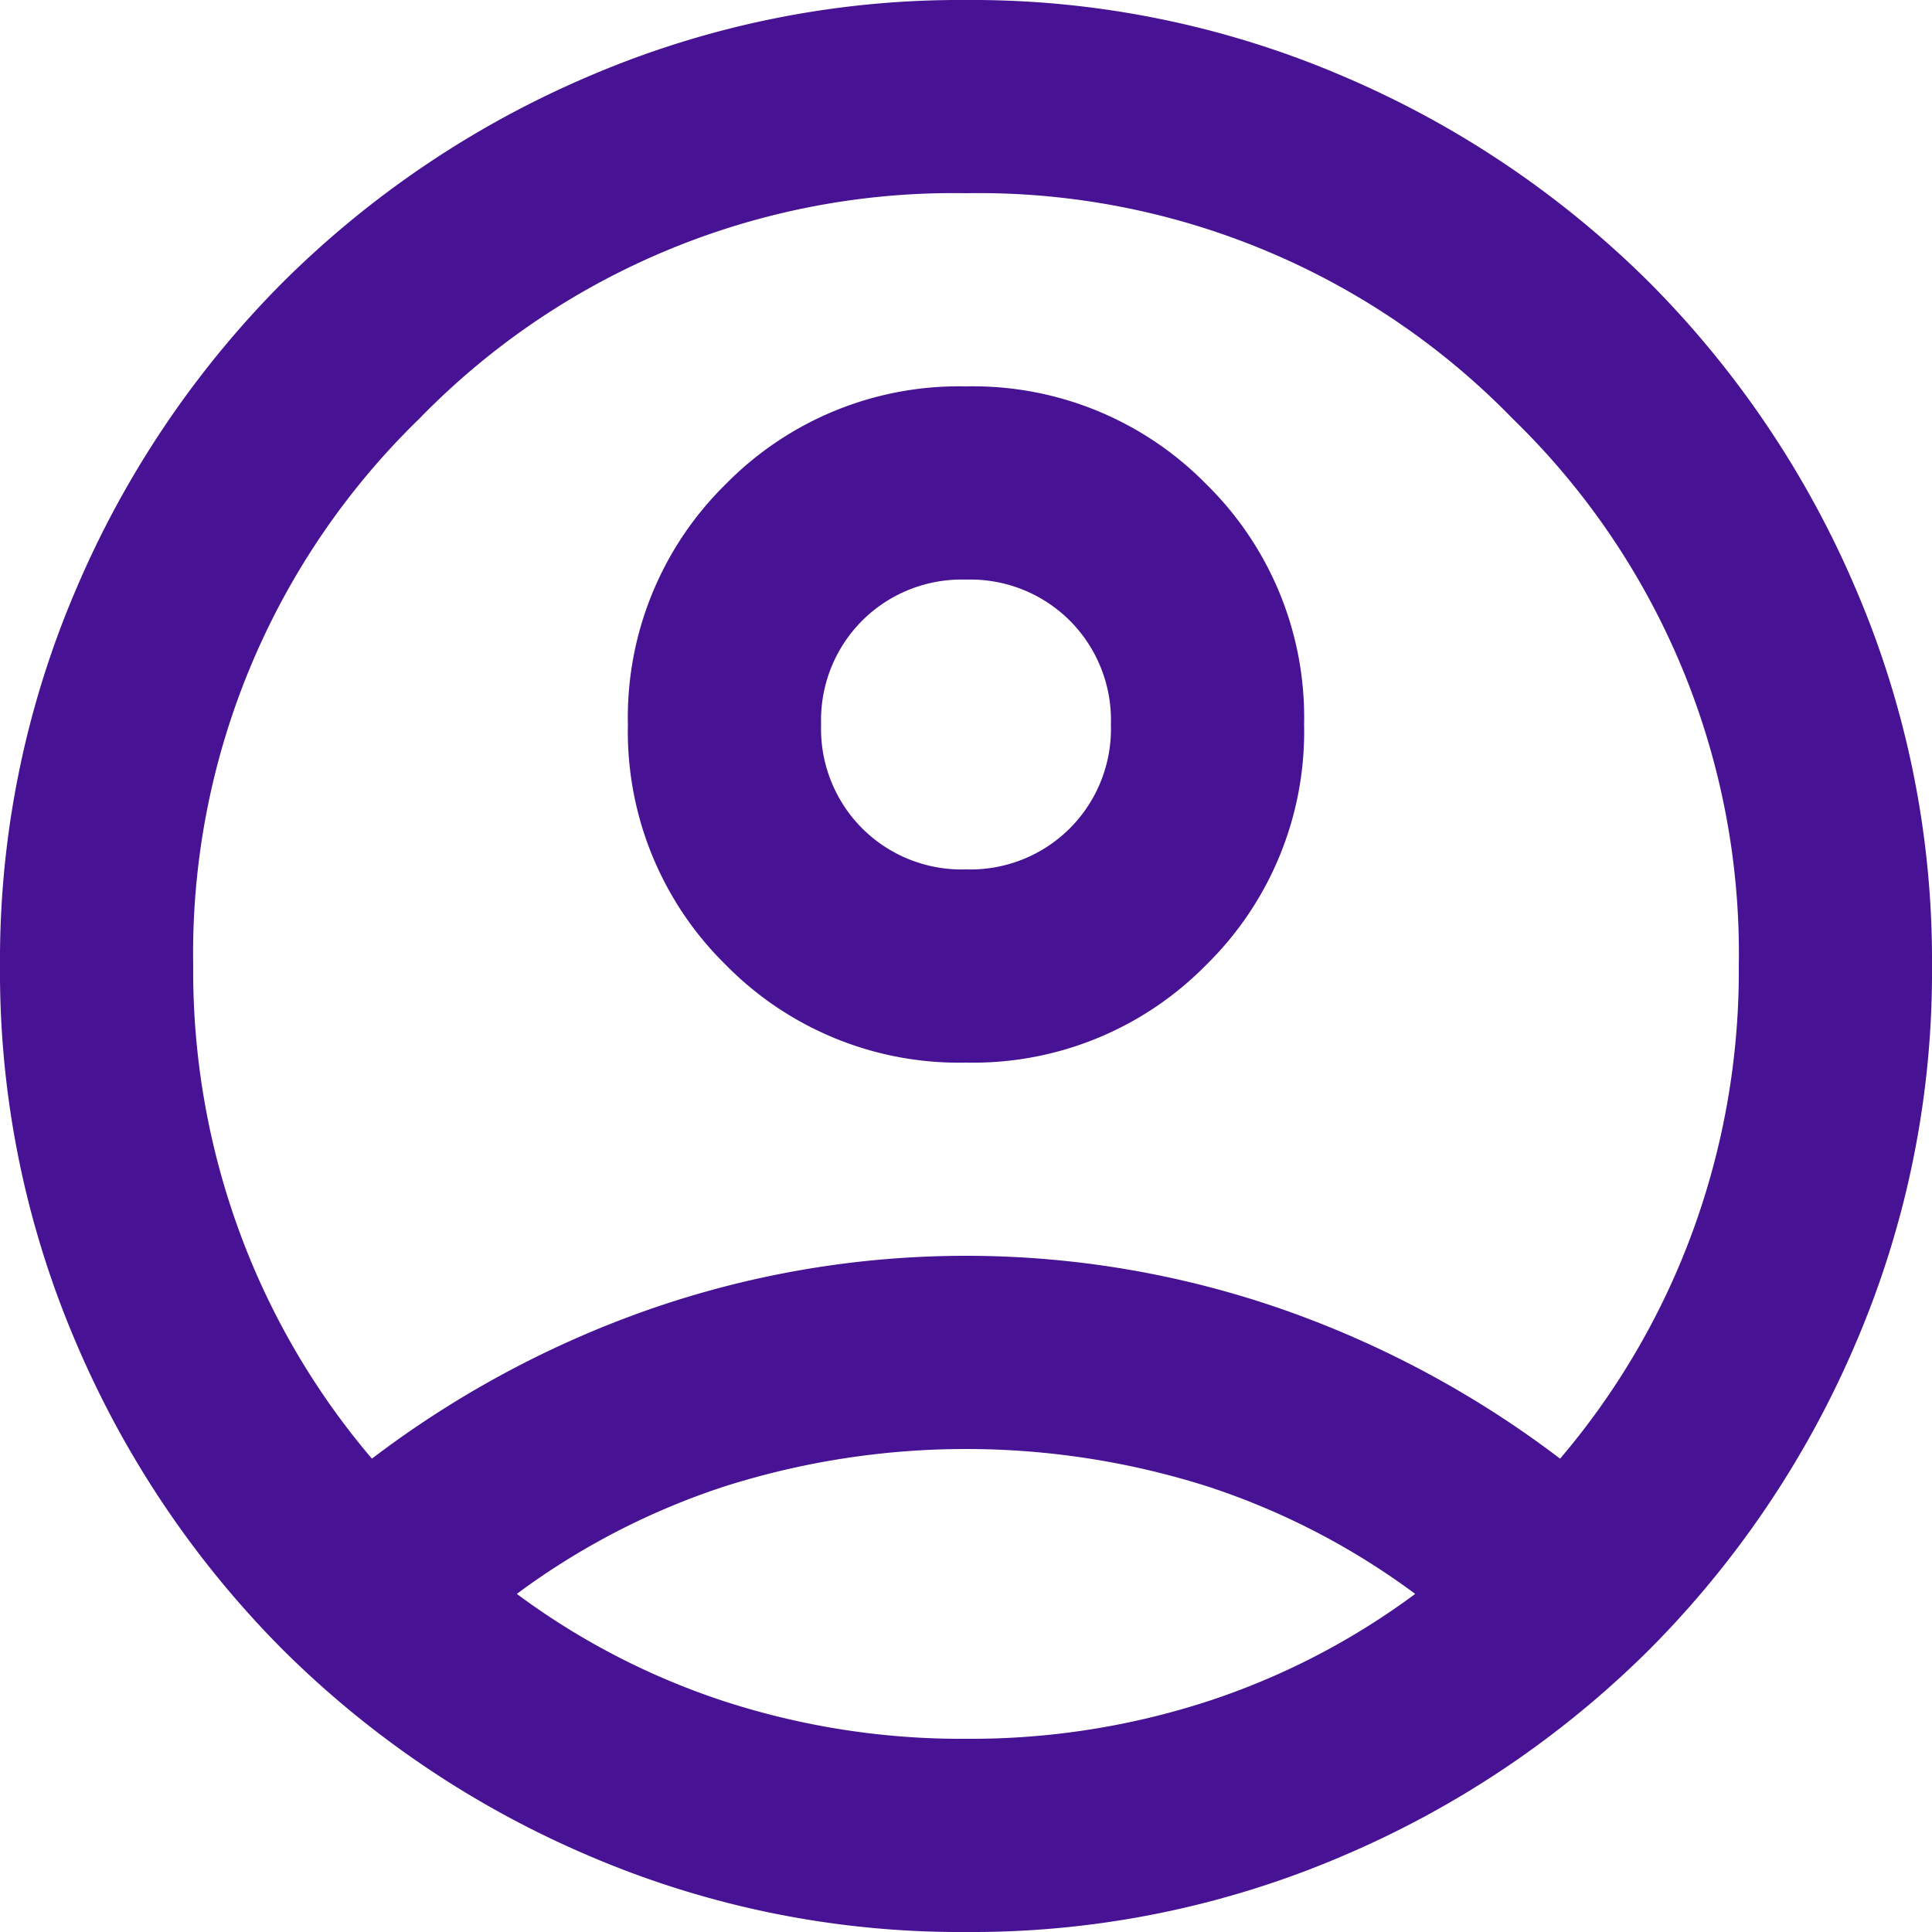 <svg xmlns="http://www.w3.org/2000/svg" xmlns:xlink="http://www.w3.org/1999/xlink" width="16" height="16" viewBox="0 0 16 16"><defs><clipPath id="a"><rect width="16" height="16" transform="translate(-23281 5796)" fill="#fff" stroke="#707070" stroke-width="1"/></clipPath></defs><g transform="translate(23281 -5796)" clip-path="url(#a)"><path d="M4.68-5.52A8.348,8.348,0,0,1,6.96-6.75a7.969,7.969,0,0,1,5.28,0,8.348,8.348,0,0,1,2.28,1.23,6.184,6.184,0,0,0,1.09-1.86A6.27,6.27,0,0,0,16-9.6a6.17,6.17,0,0,0-1.87-4.53A6.17,6.17,0,0,0,9.6-16a6.17,6.17,0,0,0-4.53,1.87A6.17,6.17,0,0,0,3.2-9.6a6.27,6.27,0,0,0,.39,2.22A6.184,6.184,0,0,0,4.68-5.52ZM9.6-8.8a2.705,2.705,0,0,1-1.99-.81A2.705,2.705,0,0,1,6.8-11.6a2.705,2.705,0,0,1,.81-1.99A2.705,2.705,0,0,1,9.6-14.4a2.705,2.705,0,0,1,1.99.81,2.705,2.705,0,0,1,.81,1.99,2.705,2.705,0,0,1-.81,1.99A2.705,2.705,0,0,1,9.6-8.8Zm0,7.2a7.79,7.79,0,0,1-3.12-.63A8.079,8.079,0,0,1,3.94-3.94,8.079,8.079,0,0,1,2.23-6.48,7.79,7.79,0,0,1,1.6-9.6a7.79,7.79,0,0,1,.63-3.12,8.079,8.079,0,0,1,1.71-2.54,8.079,8.079,0,0,1,2.54-1.71A7.79,7.79,0,0,1,9.6-17.6a7.79,7.79,0,0,1,3.12.63,8.079,8.079,0,0,1,2.54,1.71,8.079,8.079,0,0,1,1.71,2.54A7.79,7.79,0,0,1,17.6-9.6a7.79,7.79,0,0,1-.63,3.12,8.079,8.079,0,0,1-1.71,2.54,8.079,8.079,0,0,1-2.54,1.71A7.79,7.79,0,0,1,9.6-1.6Zm0-1.6a6.346,6.346,0,0,0,2-.31,6.024,6.024,0,0,0,1.72-.89,6.024,6.024,0,0,0-1.72-.89,6.607,6.607,0,0,0-4,0,6.024,6.024,0,0,0-1.72.89,6.024,6.024,0,0,0,1.72.89A6.346,6.346,0,0,0,9.6-3.2Zm0-7.2a1.166,1.166,0,0,0,.86-.34,1.166,1.166,0,0,0,.34-.86,1.166,1.166,0,0,0-.34-.86,1.166,1.166,0,0,0-.86-.34,1.166,1.166,0,0,0-.86.34,1.166,1.166,0,0,0-.34.86,1.166,1.166,0,0,0,.34.86A1.166,1.166,0,0,0,9.6-10.4ZM9.6-11.6ZM9.6-4.4Z" transform="translate(-23282.6 5813.6)" fill="#471293"/></g></svg>